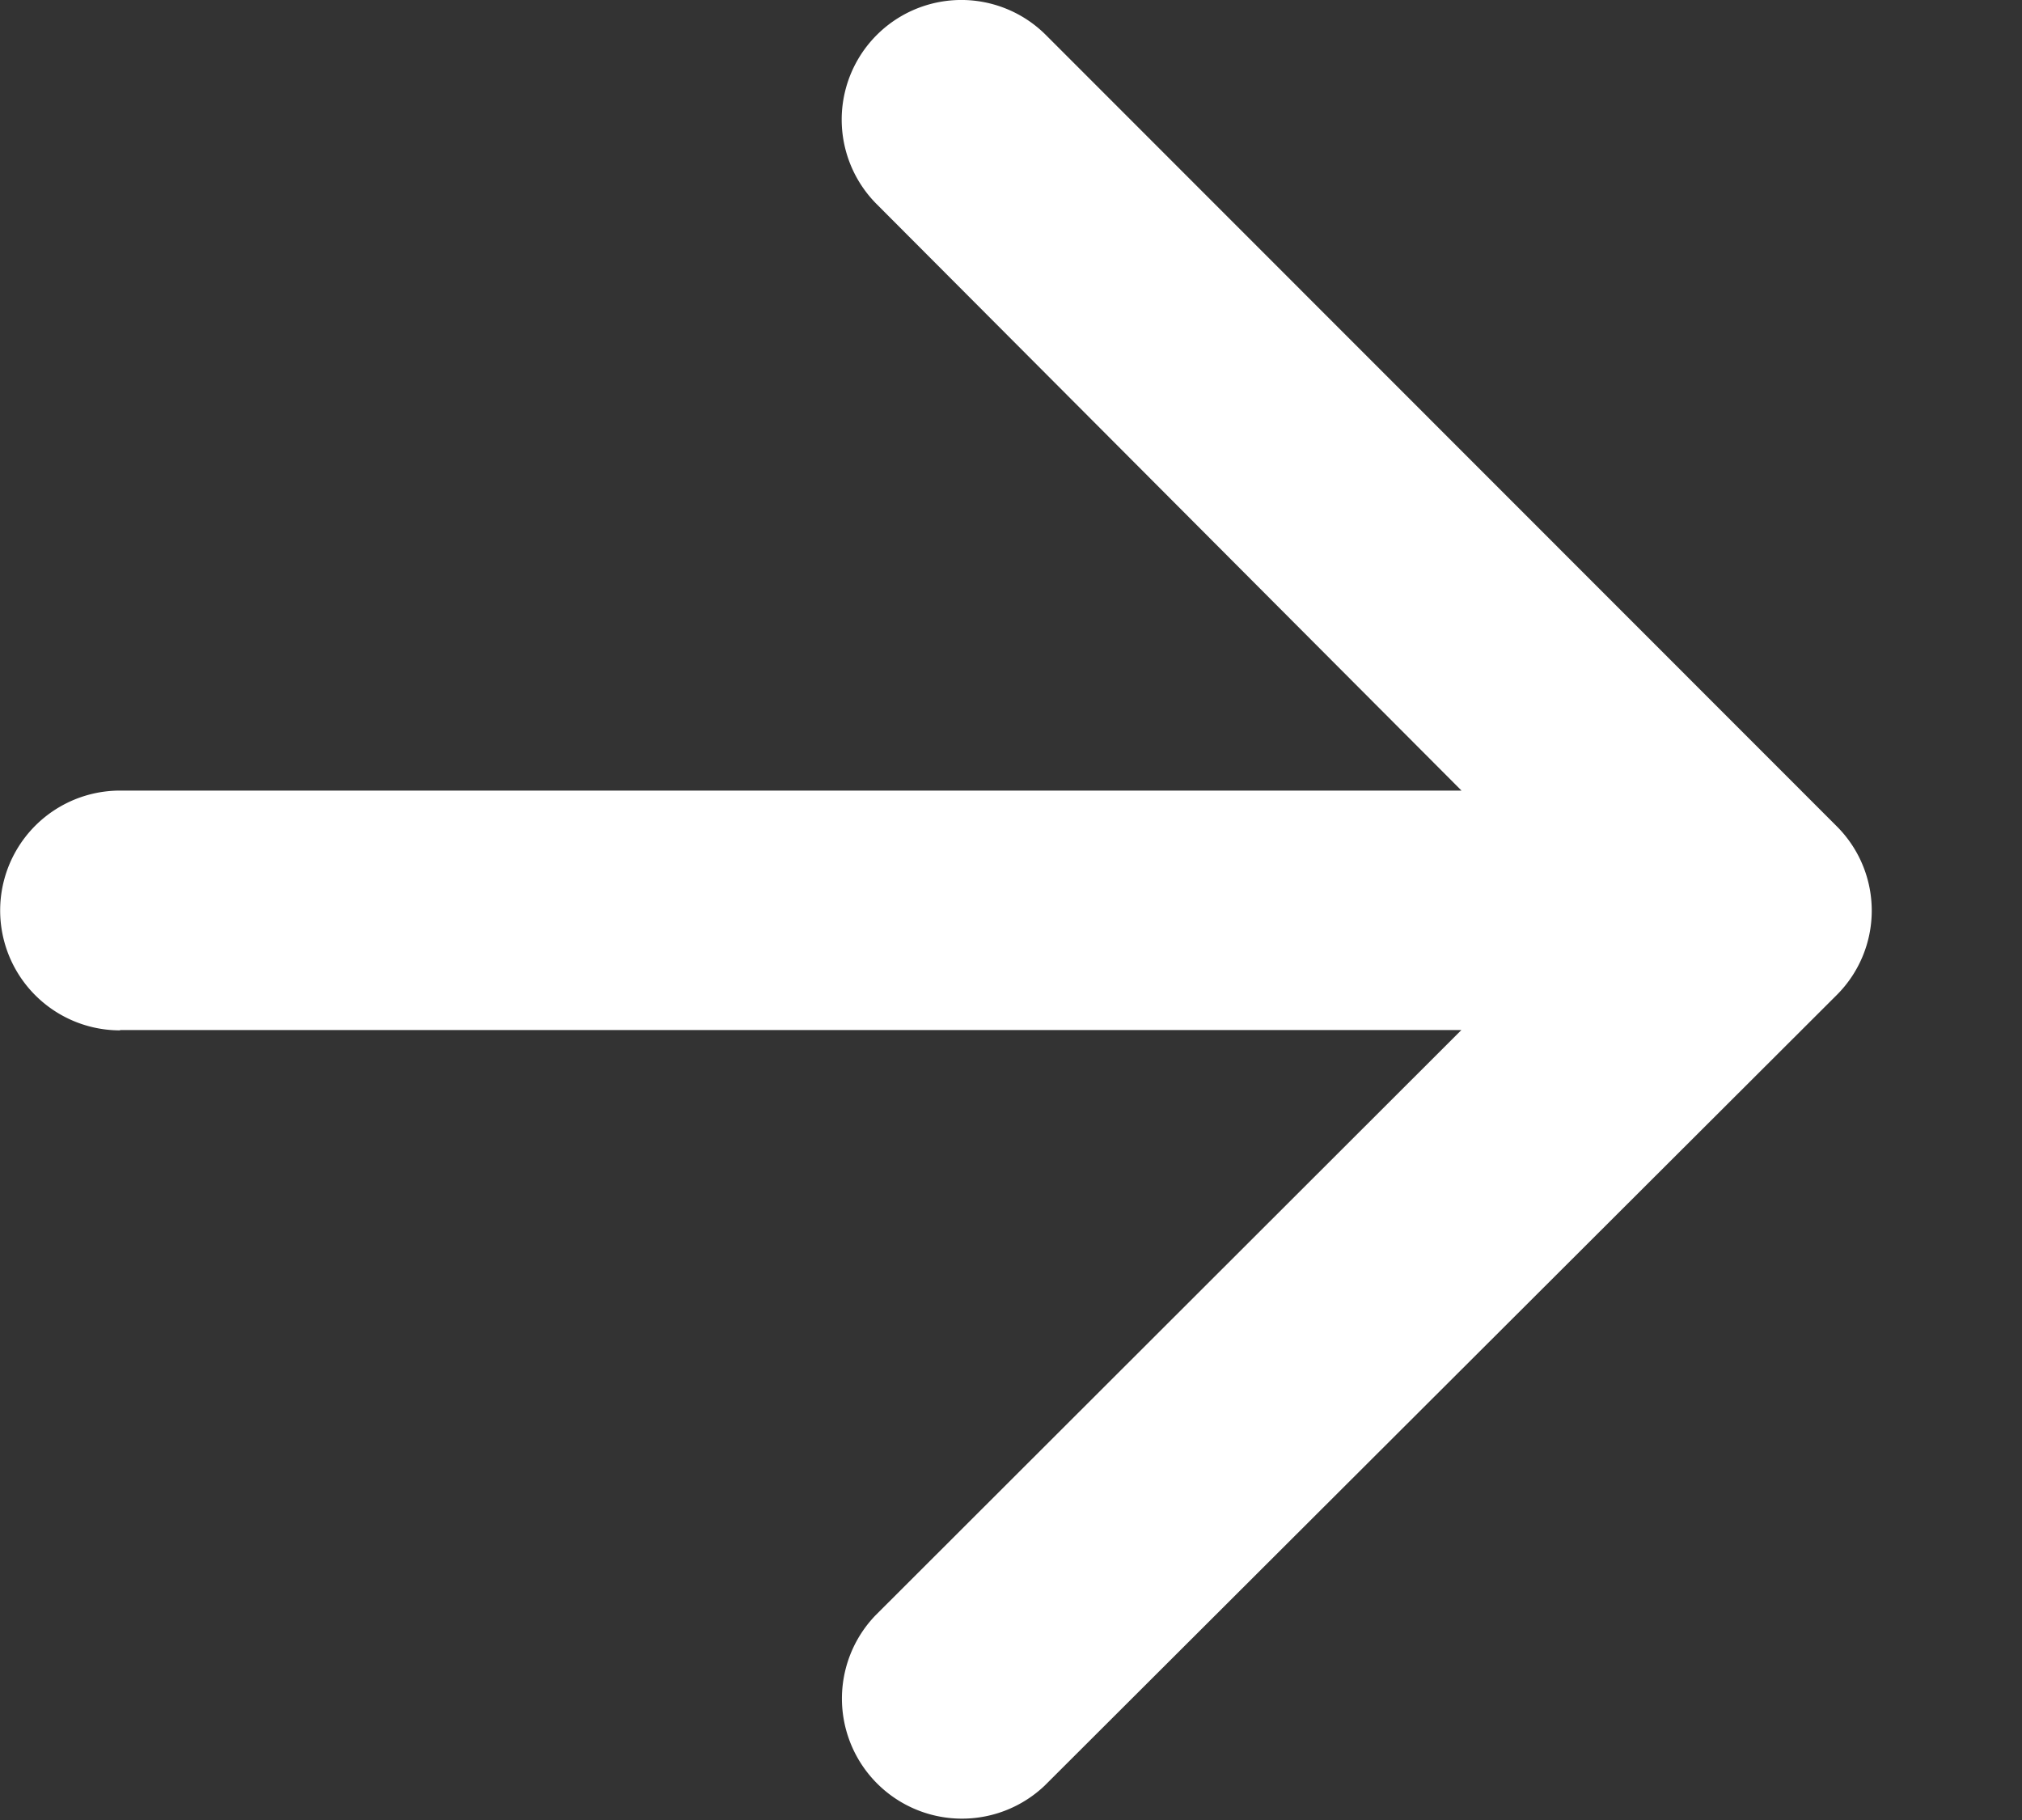 <svg id="arrow_forward_24px" xmlns="http://www.w3.org/2000/svg" xmlns:xlink="http://www.w3.org/1999/xlink" width="18.276" height="16.45" viewBox="0 0 18.276 16.45">
    <rect x="0" y="0" width="18.276" height="16.45" fill="#333333" stroke="none"/>
    <defs>
        <clipPath id="clip-path">
            <path id="icon_navigation_arrow_forward_24px" data-name="icon/navigation/arrow_forward_24px" d="M1.085,9.309H13.209L7.912,14.6a1.085,1.085,0,0,0,1.53,1.538L16.6,8.994a1.077,1.077,0,0,0,0-1.528L9.454.317a1.081,1.081,0,1,0-1.53,1.528l5.286,5.3H1.085a1.083,1.083,0,1,0,0,2.167Z" transform="translate(0 0)" fill="#37474f"/>
        </clipPath>
    </defs>
    <g id="Groupe_1" data-name="Groupe 1" transform="translate(0 0)">
        <path id="icon_navigation_arrow_forward_24px-2" data-name="icon/navigation/arrow_forward_24px" d="M1.085,9.309H13.209L7.912,14.6a1.085,1.085,0,0,0,1.53,1.538L16.6,8.994a1.077,1.077,0,0,0,0-1.528L9.454.317a1.081,1.081,0,1,0-1.53,1.528l5.286,5.3H1.085a1.083,1.083,0,1,0,0,2.167Z" transform="translate(0 0)" fill="#fff"/>
    </g>
</svg>
